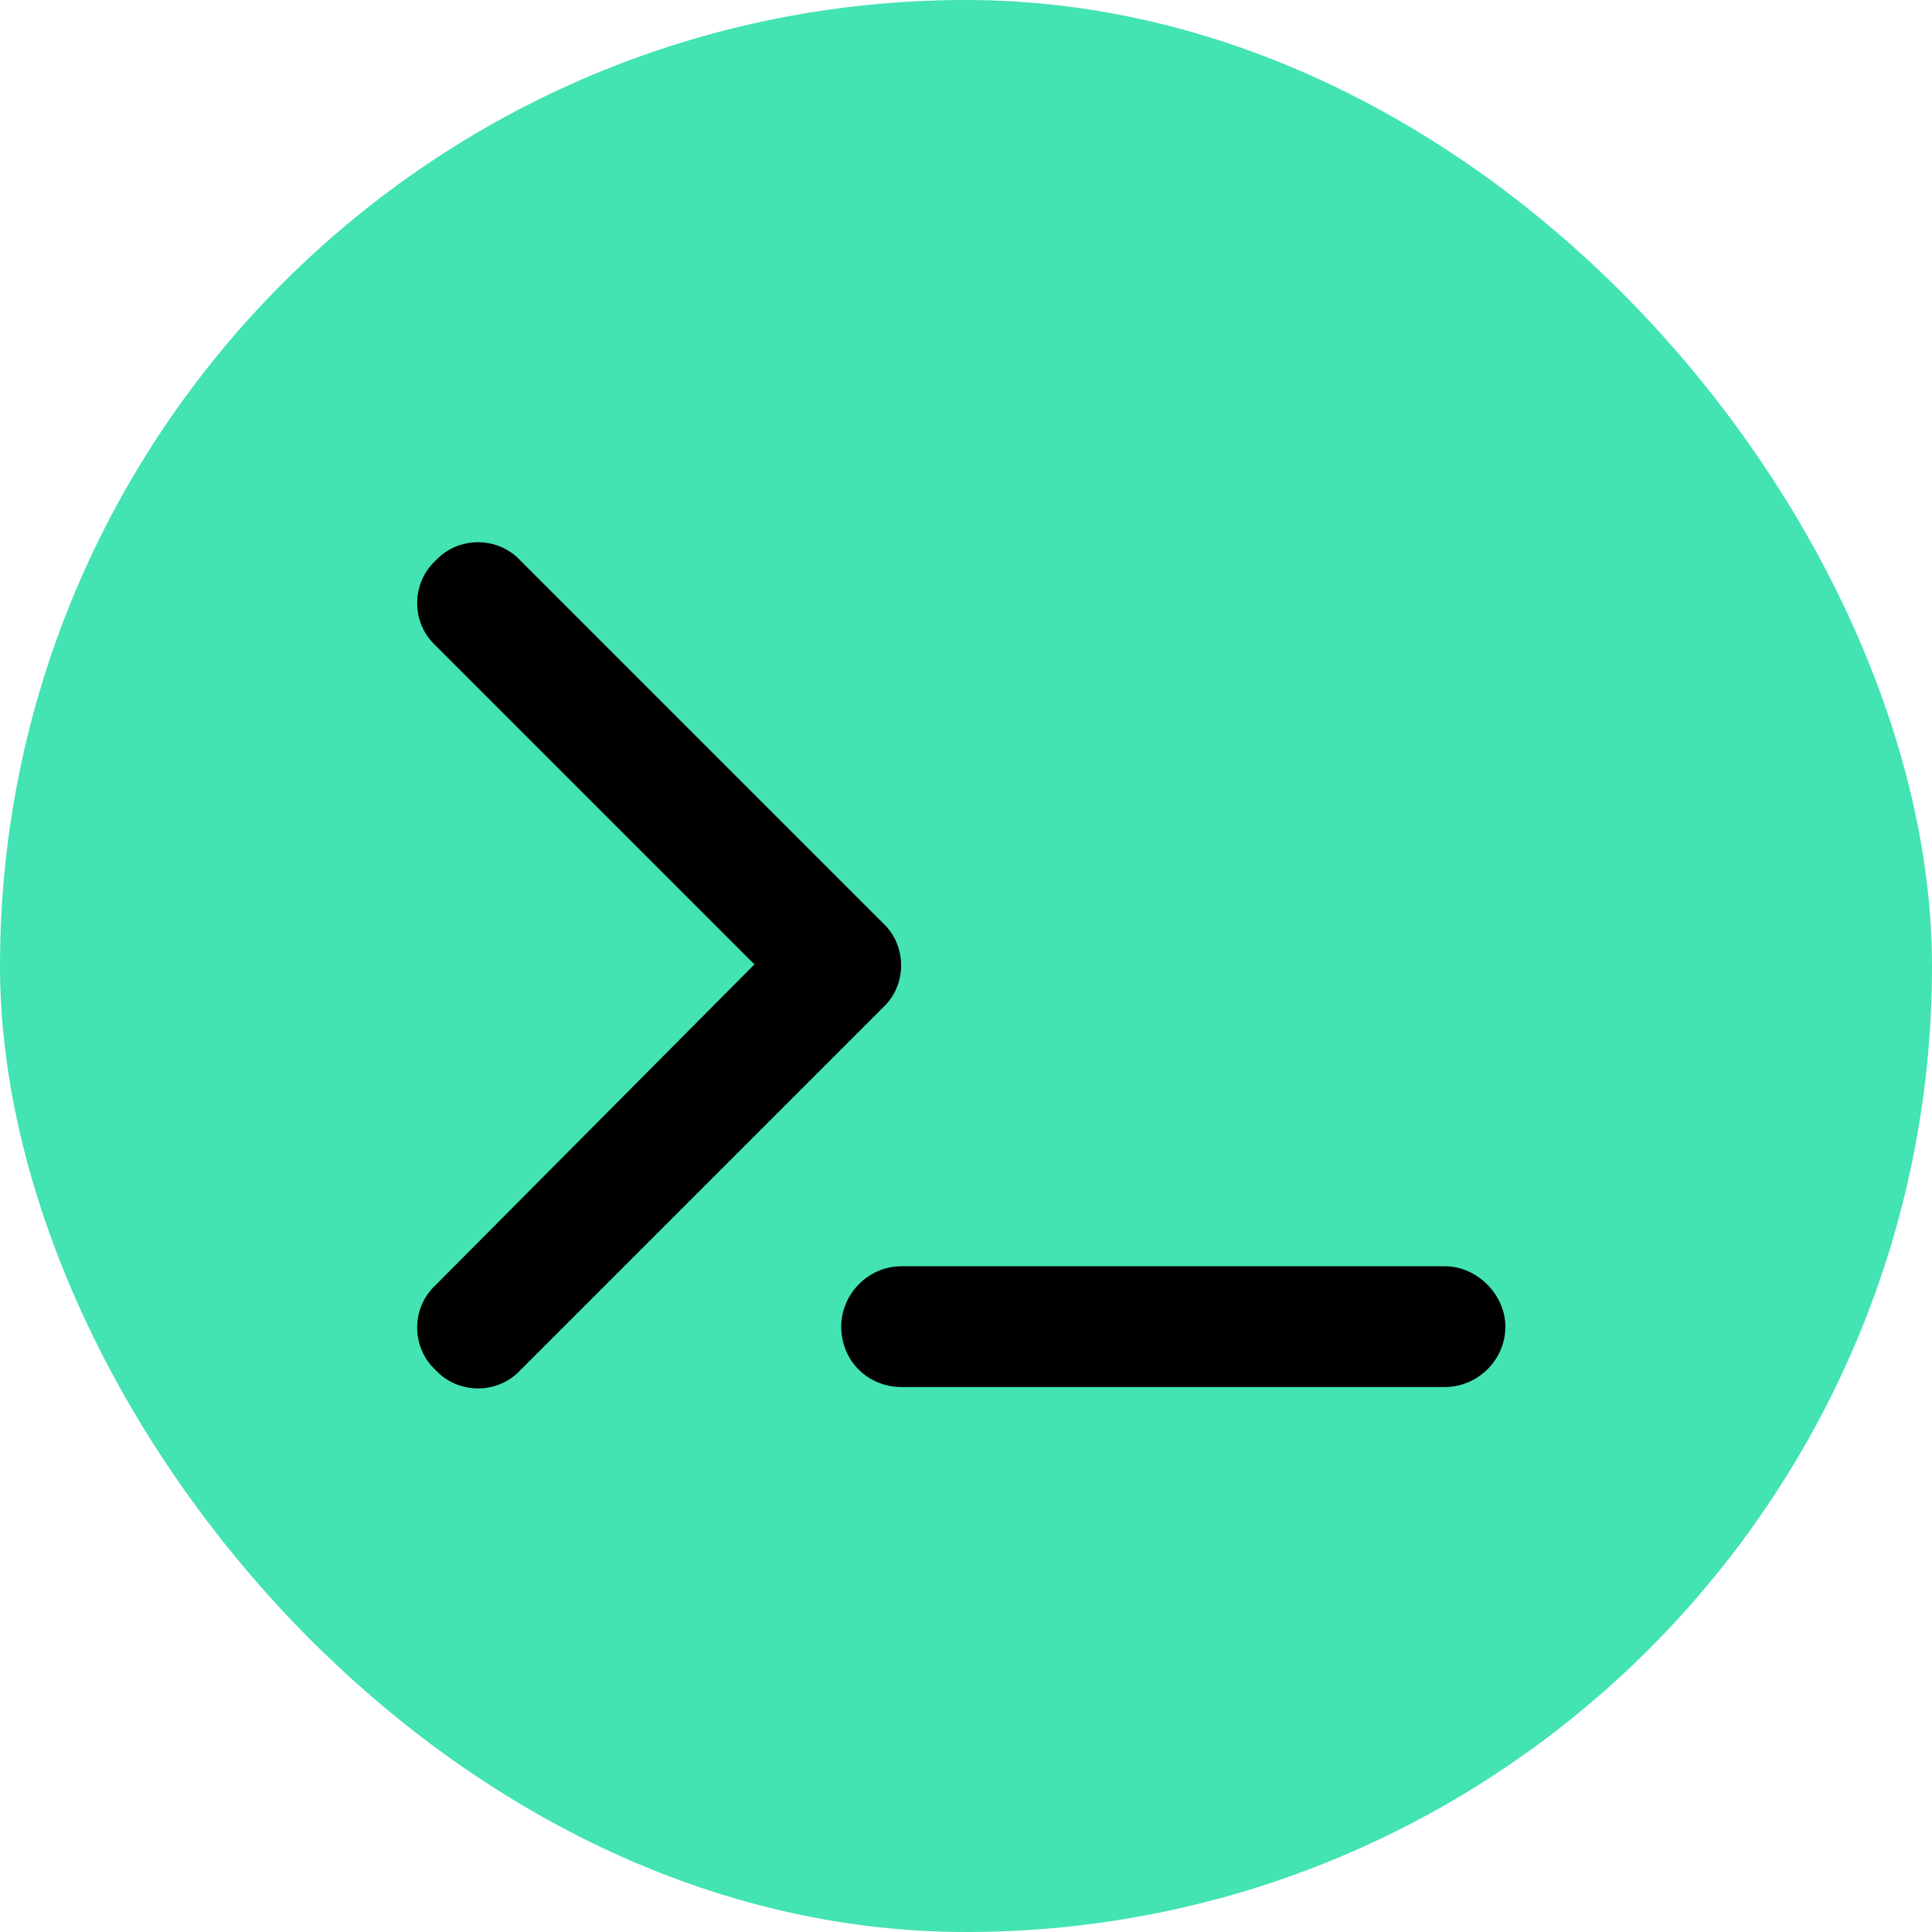 <svg width="300" height="300" viewBox="0 0 300 300" fill="none" xmlns="http://www.w3.org/2000/svg">
<rect width="300" height="300" rx="150" fill="#43E3B3"/>
<path d="M67.637 100.238C63.828 96.723 63.828 90.57 67.637 87.055C71.152 83.246 77.305 83.246 80.82 87.055L137.07 143.305C140.879 146.82 140.879 152.973 137.07 156.488L80.82 212.738C77.305 216.547 71.152 216.547 67.637 212.738C63.828 209.223 63.828 203.07 67.637 199.555L117.148 149.75L67.637 100.238ZM224.375 196.625C229.355 196.625 233.75 201.02 233.75 206C233.75 211.273 229.355 215.375 224.375 215.375H140C134.727 215.375 130.625 211.273 130.625 206C130.625 201.02 134.727 196.625 140 196.625H224.375Z" fill="black"/>
</svg>
